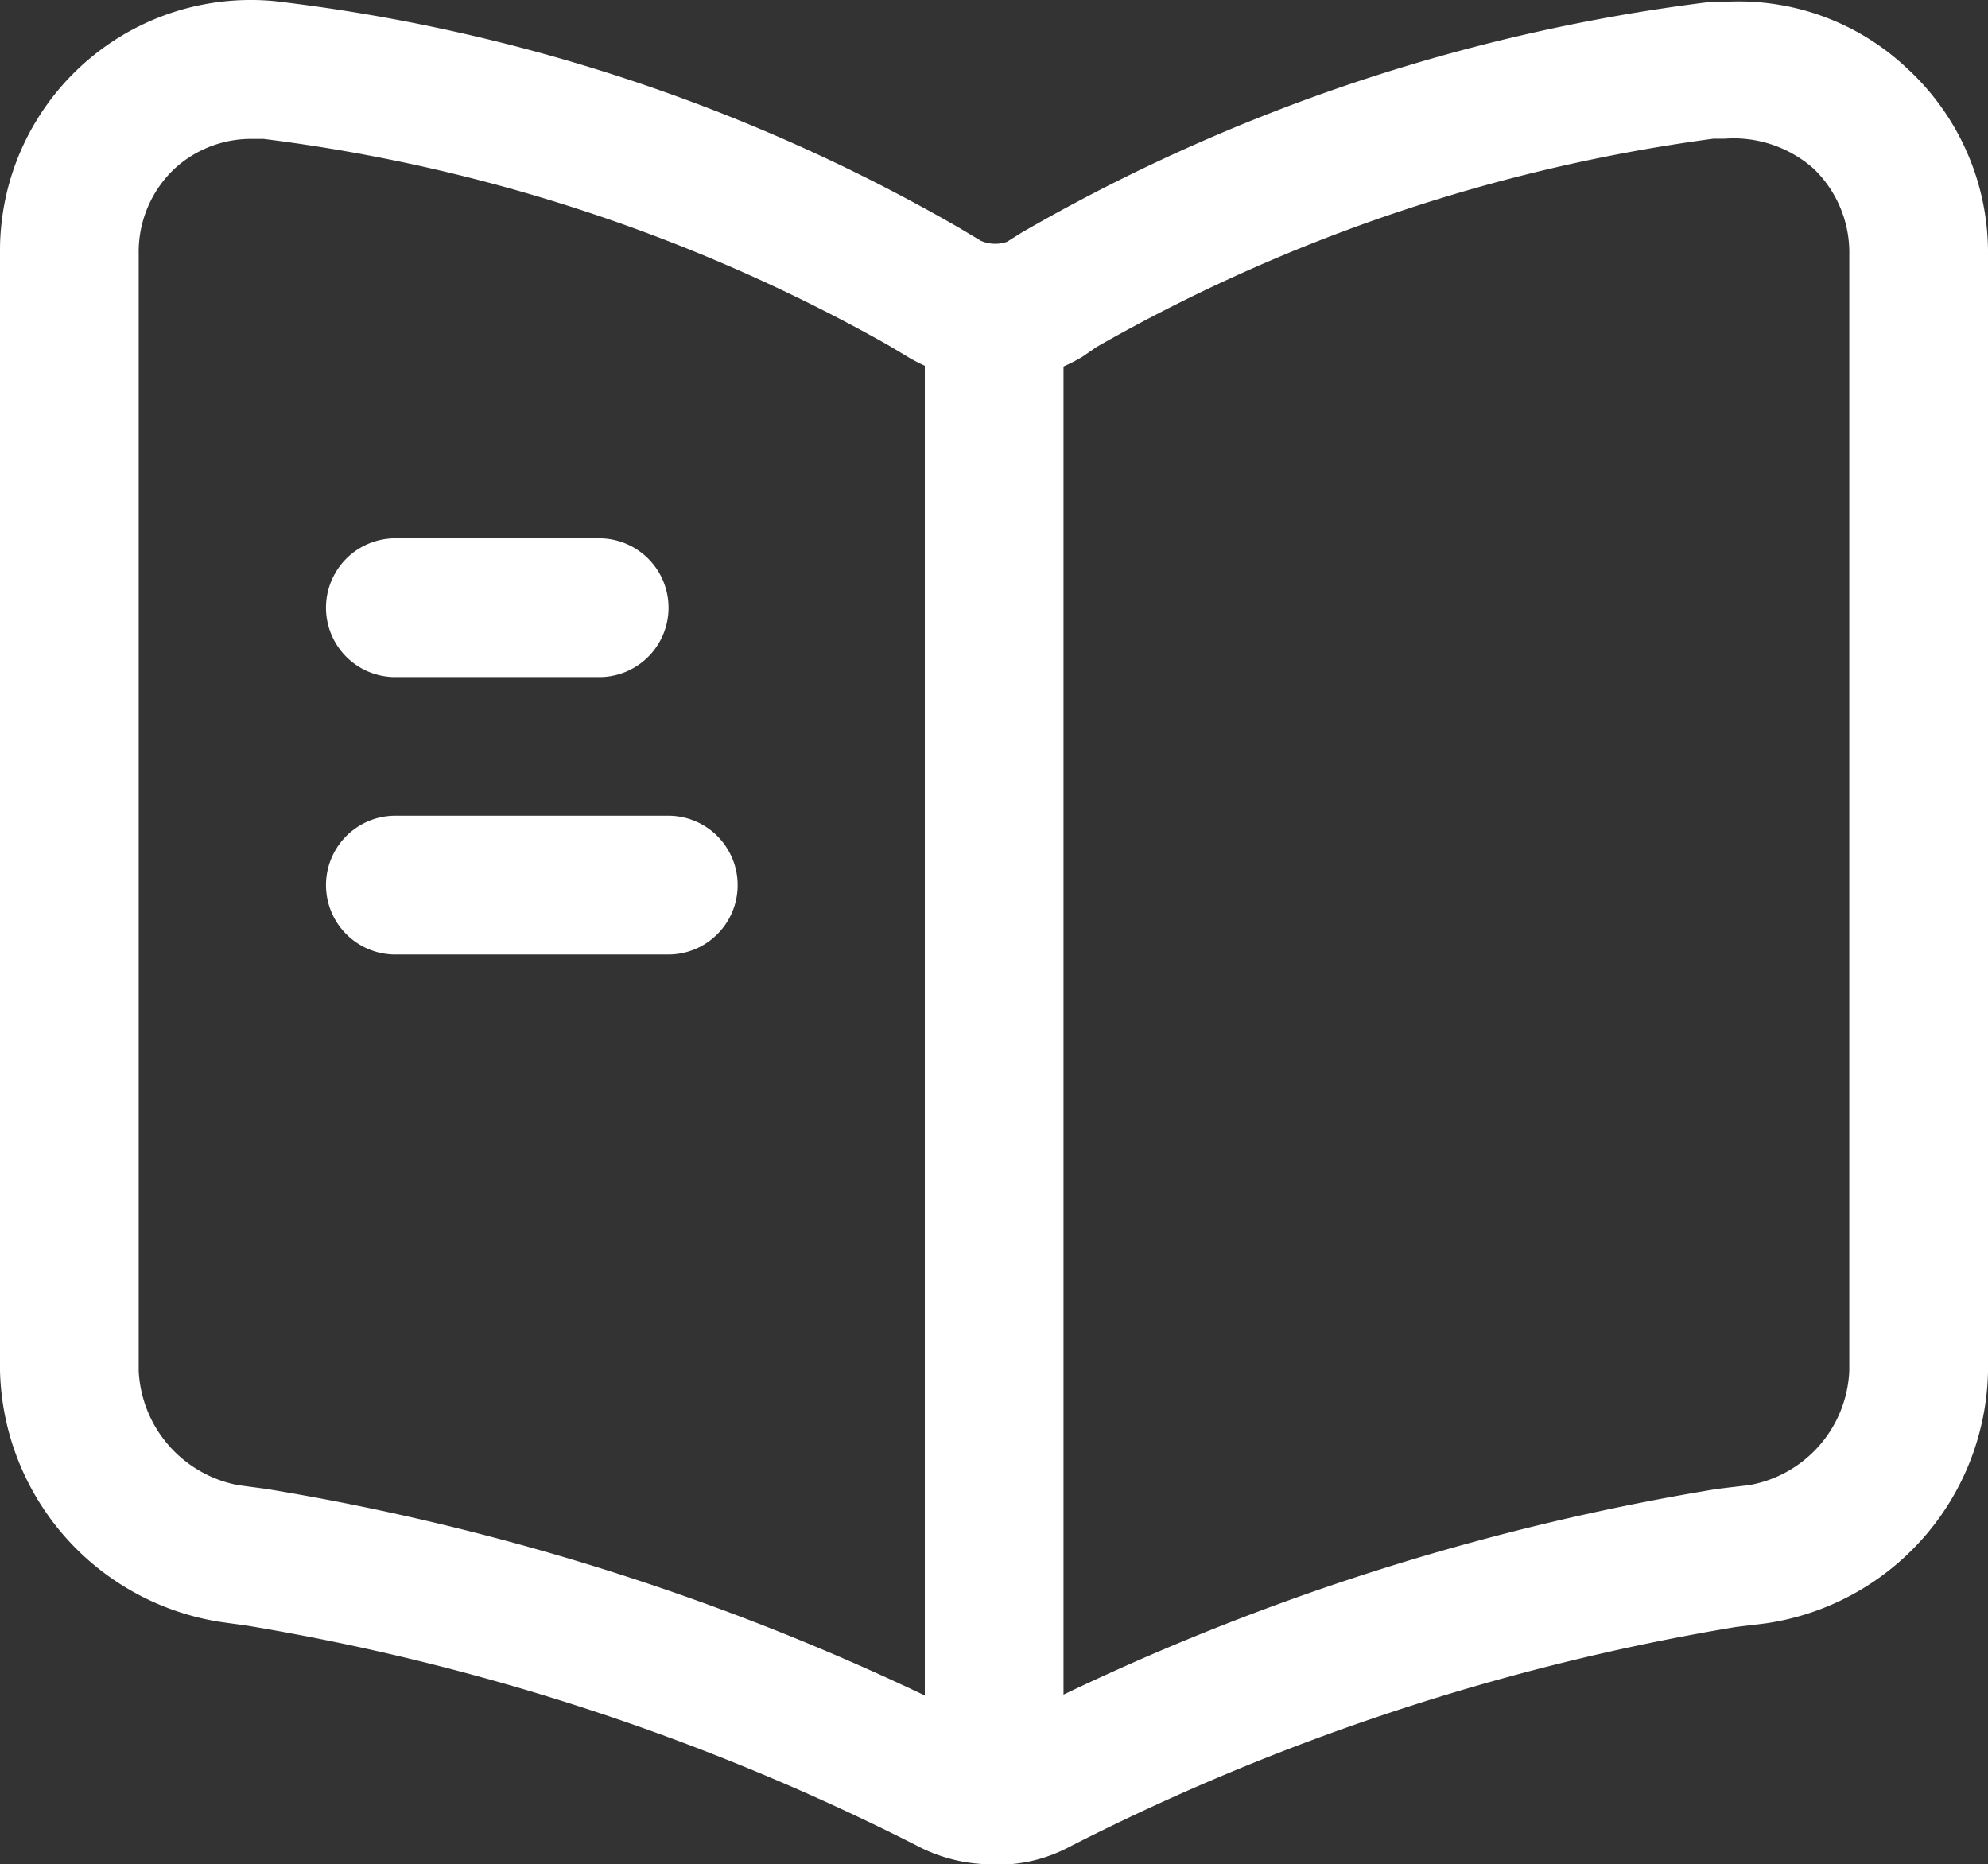 <?xml version="1.0" encoding="UTF-8"?> <svg xmlns="http://www.w3.org/2000/svg" width="30" height="28.132" viewBox="0 0 30 28.132"><rect x="0" y="0" width="30" height="28.132" fill="#333333" stroke="none"/><g id="study" transform="translate(-1.25 -1.918)"><path id="Path_57920" data-name="Path 57920" d="M16.25,30.051a2.449,2.449,0,0,1-1.186-.293A35,35,0,0,0,4.99,26.451l-.4-.056A3.931,3.931,0,0,1,1.25,22.6V5.744A3.784,3.784,0,0,1,5.394,1.935,26.954,26.954,0,0,1,15.72,5.353l.335.2a.542.542,0,0,0,.391.014l.223-.14a27.509,27.509,0,0,1,10.34-3.474h.167a3.7,3.7,0,0,1,2.847.991A3.777,3.777,0,0,1,31.25,5.772V22.614a3.92,3.92,0,0,1-3.349,3.8l-.46.056a34.608,34.608,0,0,0-10.033,3.307,2.3,2.3,0,0,1-1.158.279ZM5.059,4.014a1.706,1.706,0,0,0-1.172.447,1.726,1.726,0,0,0-.544,1.284V22.6A1.845,1.845,0,0,0,4.85,24.33l.419.056A37.064,37.064,0,0,1,16.013,27.9a.626.626,0,0,0,.377.042,36.448,36.448,0,0,1,10.786-3.558l.474-.056a1.832,1.832,0,0,0,1.507-1.73V5.758a1.757,1.757,0,0,0-.544-1.3,1.822,1.822,0,0,0-1.34-.447h-.167A25.637,25.637,0,0,0,17.8,7.153l-.223.153a2.577,2.577,0,0,1-2.6.014l-.335-.2A25.693,25.693,0,0,0,5.227,4.014H5.059Z" fill="#fff"></path><path id="Path_57921" data-name="Path 57921" d="M12.3,27.763a1.054,1.054,0,0,1-1.047-1.047V5.787a1.047,1.047,0,0,1,2.093,0v20.93A1.045,1.045,0,0,1,12.3,27.763Z" transform="translate(3.953 1.115)" fill="#fff"></path><path id="Path_57922" data-name="Path 57922" d="M8.936,9.833H5.8a1.047,1.047,0,0,1,0-2.093h3.14a1.047,1.047,0,0,1,0,2.093Z" transform="translate(1.384 2.302)" fill="#fff"></path><path id="Path_57923" data-name="Path 57923" d="M9.983,12.833H5.8a1.047,1.047,0,0,1,0-2.093H9.983a1.047,1.047,0,0,1,0,2.093Z" transform="translate(1.384 3.488)" fill="#fff"></path></g></svg> 